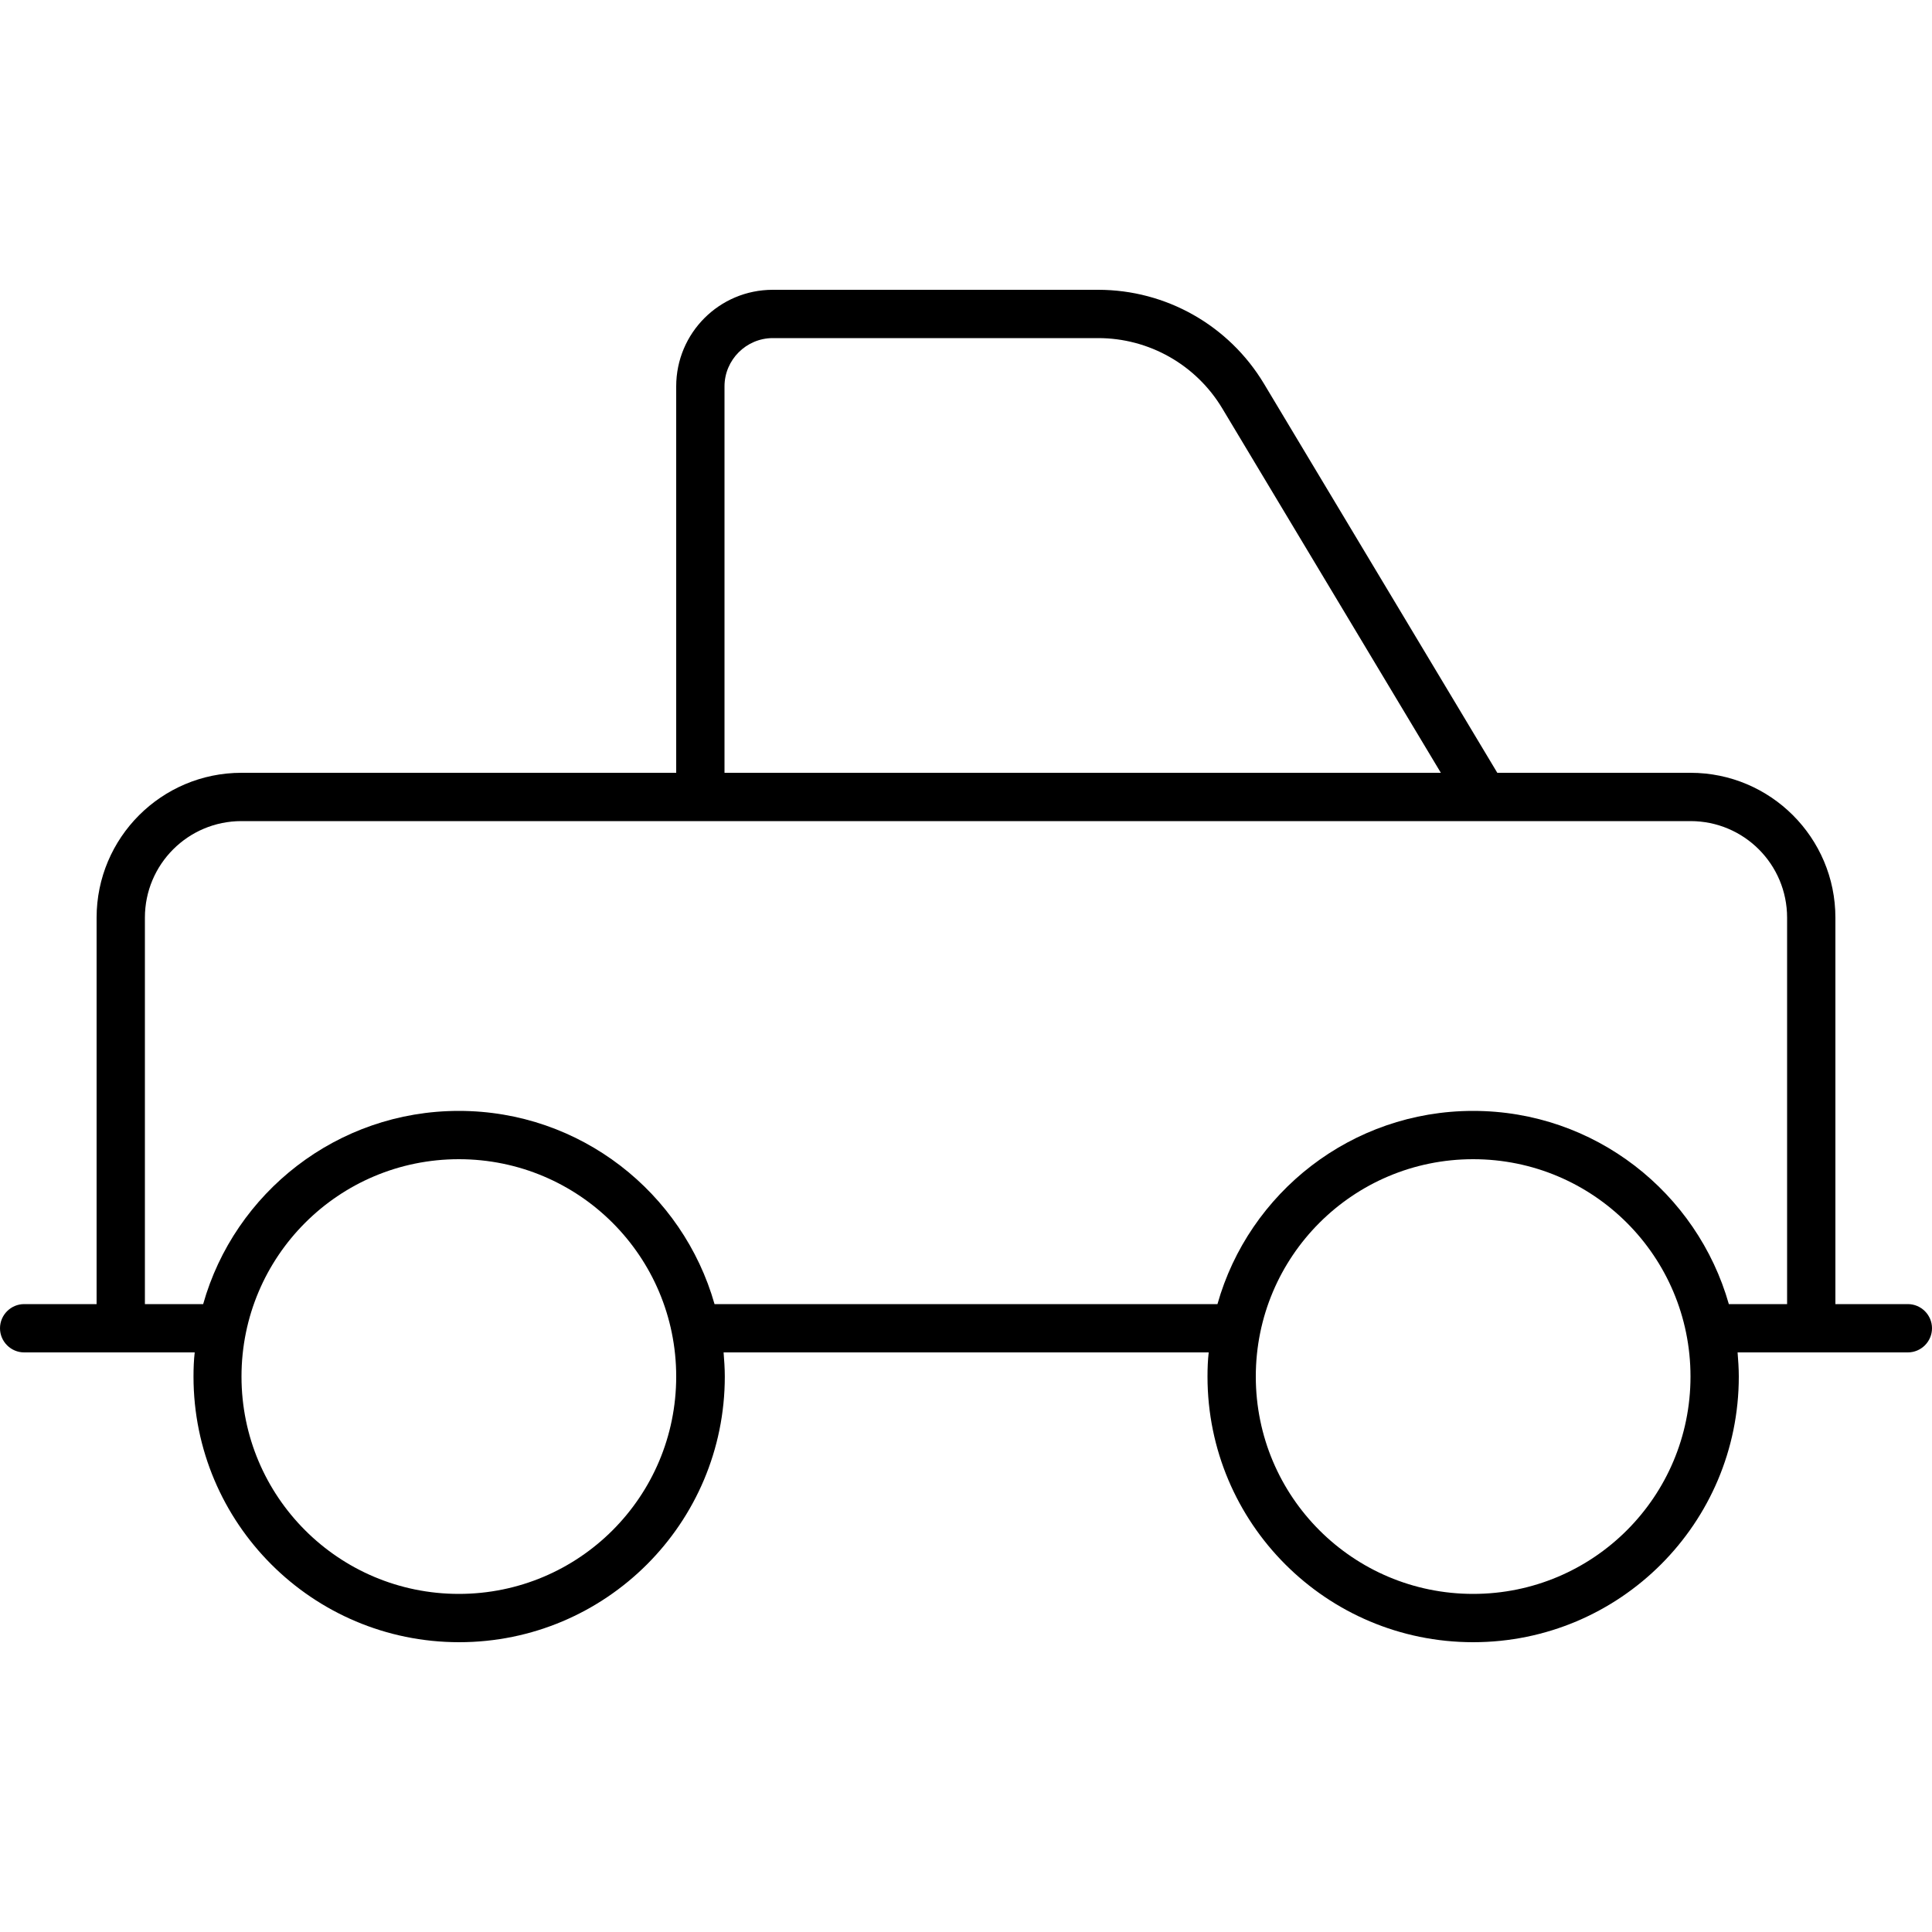 <svg xmlns="http://www.w3.org/2000/svg" viewBox="0 0 640 640"><!--! Font Awesome Pro 7.1.0 by @fontawesome - https://fontawesome.com License - https://fontawesome.com/license (Commercial License) Copyright 2025 Fonticons, Inc. --><path fill="currentColor" d="M256 112C247.2 112 240 119.2 240 128L240 256L477.3 256L404.9 135.3C396.2 120.8 380.6 112 363.8 112L256 112zM224 256L224 128C224 110.3 238.3 96 256 96L363.8 96C386.3 96 407.1 107.8 418.7 127.1L496 256L560 256C586.5 256 608 277.5 608 304L608 432L632 432C636.4 432 640 435.6 640 440C640 444.4 636.4 448 632 448L575.6 448C575.8 450.6 576 453.3 576 456C576 504.6 536.6 544 488 544C439.4 544 400 504.6 400 456C400 453.3 400.1 450.6 400.4 448L239.7 448C239.9 450.6 240.1 453.3 240.1 456C240.1 504.6 200.7 544 152.1 544C103.5 544 64.1 504.6 64.1 456C64.1 453.3 64.2 450.6 64.5 448L8 448C3.6 448 0 444.4 0 440C0 435.6 3.6 432 8 432L32 432L32 304C32 277.5 53.5 256 80 256L224 256zM224 272L80 272C62.3 272 48 286.3 48 304L48 432L67.3 432C77.7 395.1 111.7 368 152 368C192.3 368 226.2 395.1 236.7 432L403.3 432C413.7 395.1 447.7 368 488 368C528.3 368 562.2 395.1 572.7 432L592 432L592 304C592 286.3 577.7 272 560 272L224 272zM224 456C224 416.2 191.8 384 152 384C112.2 384 80 416.2 80 456C80 495.8 112.2 528 152 528C191.8 528 224 495.8 224 456zM488 528C527.8 528 560 495.8 560 456C560 416.2 527.8 384 488 384C448.2 384 416 416.2 416 456C416 495.8 448.2 528 488 528z"/></svg>